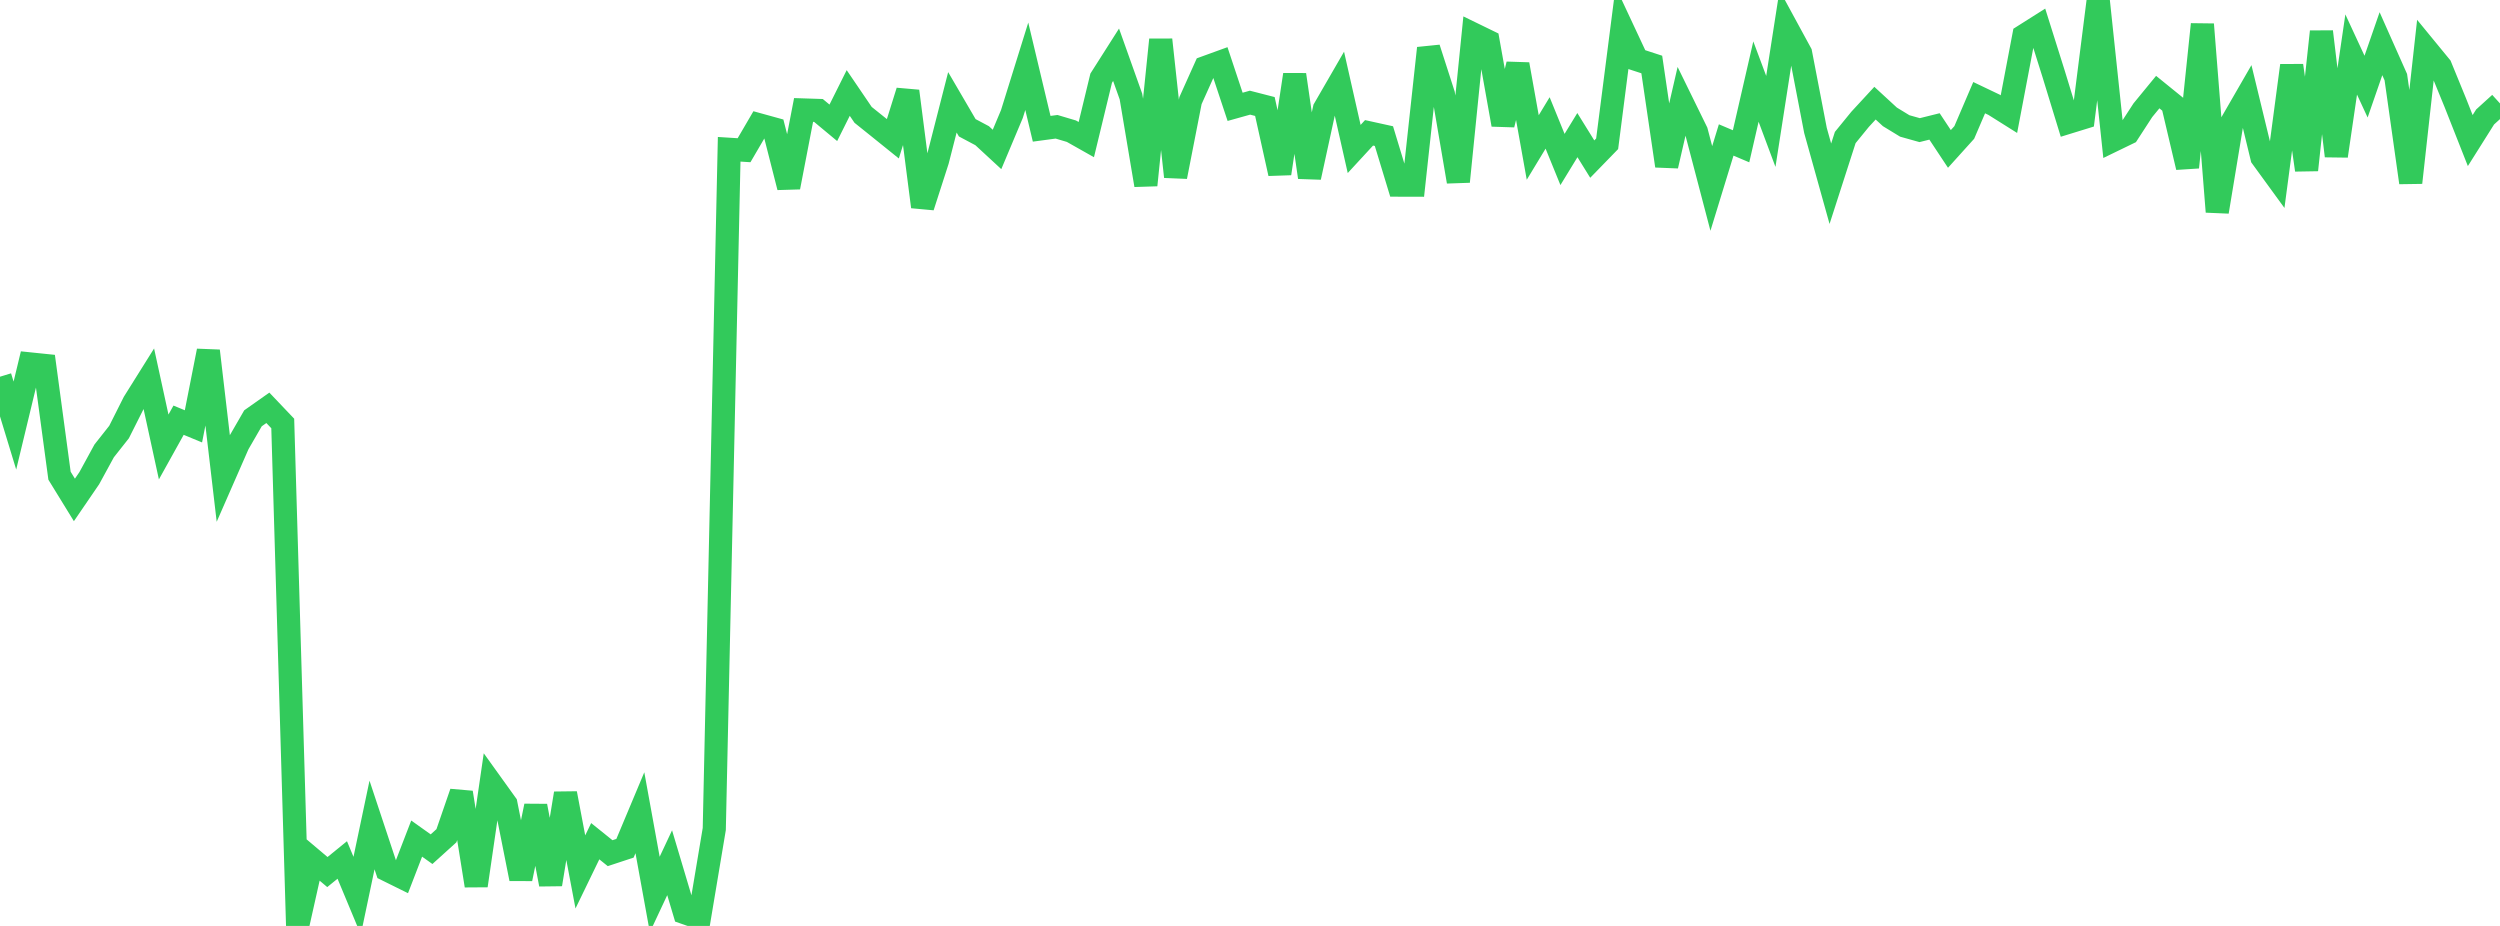<?xml version="1.0" standalone="no"?>
<!DOCTYPE svg PUBLIC "-//W3C//DTD SVG 1.1//EN" "http://www.w3.org/Graphics/SVG/1.1/DTD/svg11.dtd">

<svg width="135" height="50" viewBox="0 0 135 50" preserveAspectRatio="none" 
  xmlns="http://www.w3.org/2000/svg"
  xmlns:xlink="http://www.w3.org/1999/xlink">


<polyline points="0.0, 20.342 0.804, 22.981 1.607, 19.65 2.411, 19.733 3.214, 25.689 4.018, 26.996 4.821, 25.822 5.625, 24.348 6.429, 23.33 7.232, 21.733 8.036, 20.449 8.839, 24.137 9.643, 22.691 10.446, 23.023 11.25, 18.948 12.054, 25.813 12.857, 23.98 13.661, 22.588 14.464, 22.022 15.268, 22.867 16.071, 50.0 16.875, 46.412 17.679, 47.091 18.482, 46.438 19.286, 48.368 20.089, 44.549 20.893, 46.972 21.696, 47.369 22.5, 45.284 23.304, 45.856 24.107, 45.13 24.911, 42.798 25.714, 47.824 26.518, 42.299 27.321, 43.417 28.125, 47.455 28.929, 43.523 29.732, 47.755 30.536, 42.843 31.339, 47.084 32.143, 45.425 32.946, 46.071 33.75, 45.806 34.554, 43.888 35.357, 48.303 36.161, 46.587 36.964, 49.281 37.768, 49.561 38.571, 44.766 39.375, 8.061 40.179, 8.112 40.982, 6.737 41.786, 6.959 42.589, 10.11 43.393, 5.938 44.196, 5.964 45.0, 6.632 45.804, 5.021 46.607, 6.202 47.411, 6.847 48.214, 7.494 49.018, 4.923 49.821, 11.165 50.625, 8.67 51.429, 5.525 52.232, 6.9 53.036, 7.328 53.839, 8.07 54.643, 6.158 55.446, 3.579 56.25, 6.954 57.054, 6.846 57.857, 7.085 58.661, 7.539 59.464, 4.221 60.268, 2.957 61.071, 5.213 61.875, 9.996 62.679, 2.146 63.482, 9.542 64.286, 5.434 65.089, 3.646 65.893, 3.354 66.696, 5.769 67.5, 5.544 68.304, 5.751 69.107, 9.369 69.911, 4.034 70.714, 9.574 71.518, 5.877 72.321, 4.487 73.125, 8.045 73.929, 7.173 74.732, 7.35 75.536, 9.997 76.339, 9.999 77.143, 2.603 77.946, 5.097 78.75, 9.807 79.554, 1.84 80.357, 2.231 81.161, 6.73 81.964, 3.474 82.768, 7.965 83.571, 6.638 84.375, 8.612 85.179, 7.296 85.982, 8.591 86.786, 7.764 87.589, 1.503 88.393, 3.221 89.196, 3.483 90.0, 8.956 90.804, 5.471 91.607, 7.11 92.411, 10.177 93.214, 7.558 94.018, 7.899 94.821, 4.405 95.625, 6.557 96.429, 1.393 97.232, 2.869 98.036, 7.044 98.839, 9.922 99.643, 7.426 100.446, 6.442 101.25, 5.571 102.054, 6.311 102.857, 6.801 103.661, 7.027 104.464, 6.827 105.268, 8.042 106.071, 7.152 106.875, 5.274 107.679, 5.658 108.482, 6.163 109.286, 1.935 110.089, 1.427 110.893, 3.981 111.696, 6.603 112.5, 6.355 113.304, 0.0 114.107, 7.58 114.911, 7.19 115.714, 5.953 116.518, 4.973 117.321, 5.624 118.125, 9.033 118.929, 1.315 119.732, 11.435 120.536, 6.574 121.339, 5.182 122.143, 8.496 122.946, 9.599 123.75, 3.54 124.554, 9.179 125.357, 1.71 126.161, 8.422 126.964, 2.943 127.768, 4.678 128.571, 2.36 129.375, 4.167 130.179, 9.861 130.982, 2.613 131.786, 3.593 132.589, 5.553 133.393, 7.591 134.196, 6.316 135.0, 5.586" fill="none" stroke="#32ca5b" stroke-width="1.25"/>

</svg>
